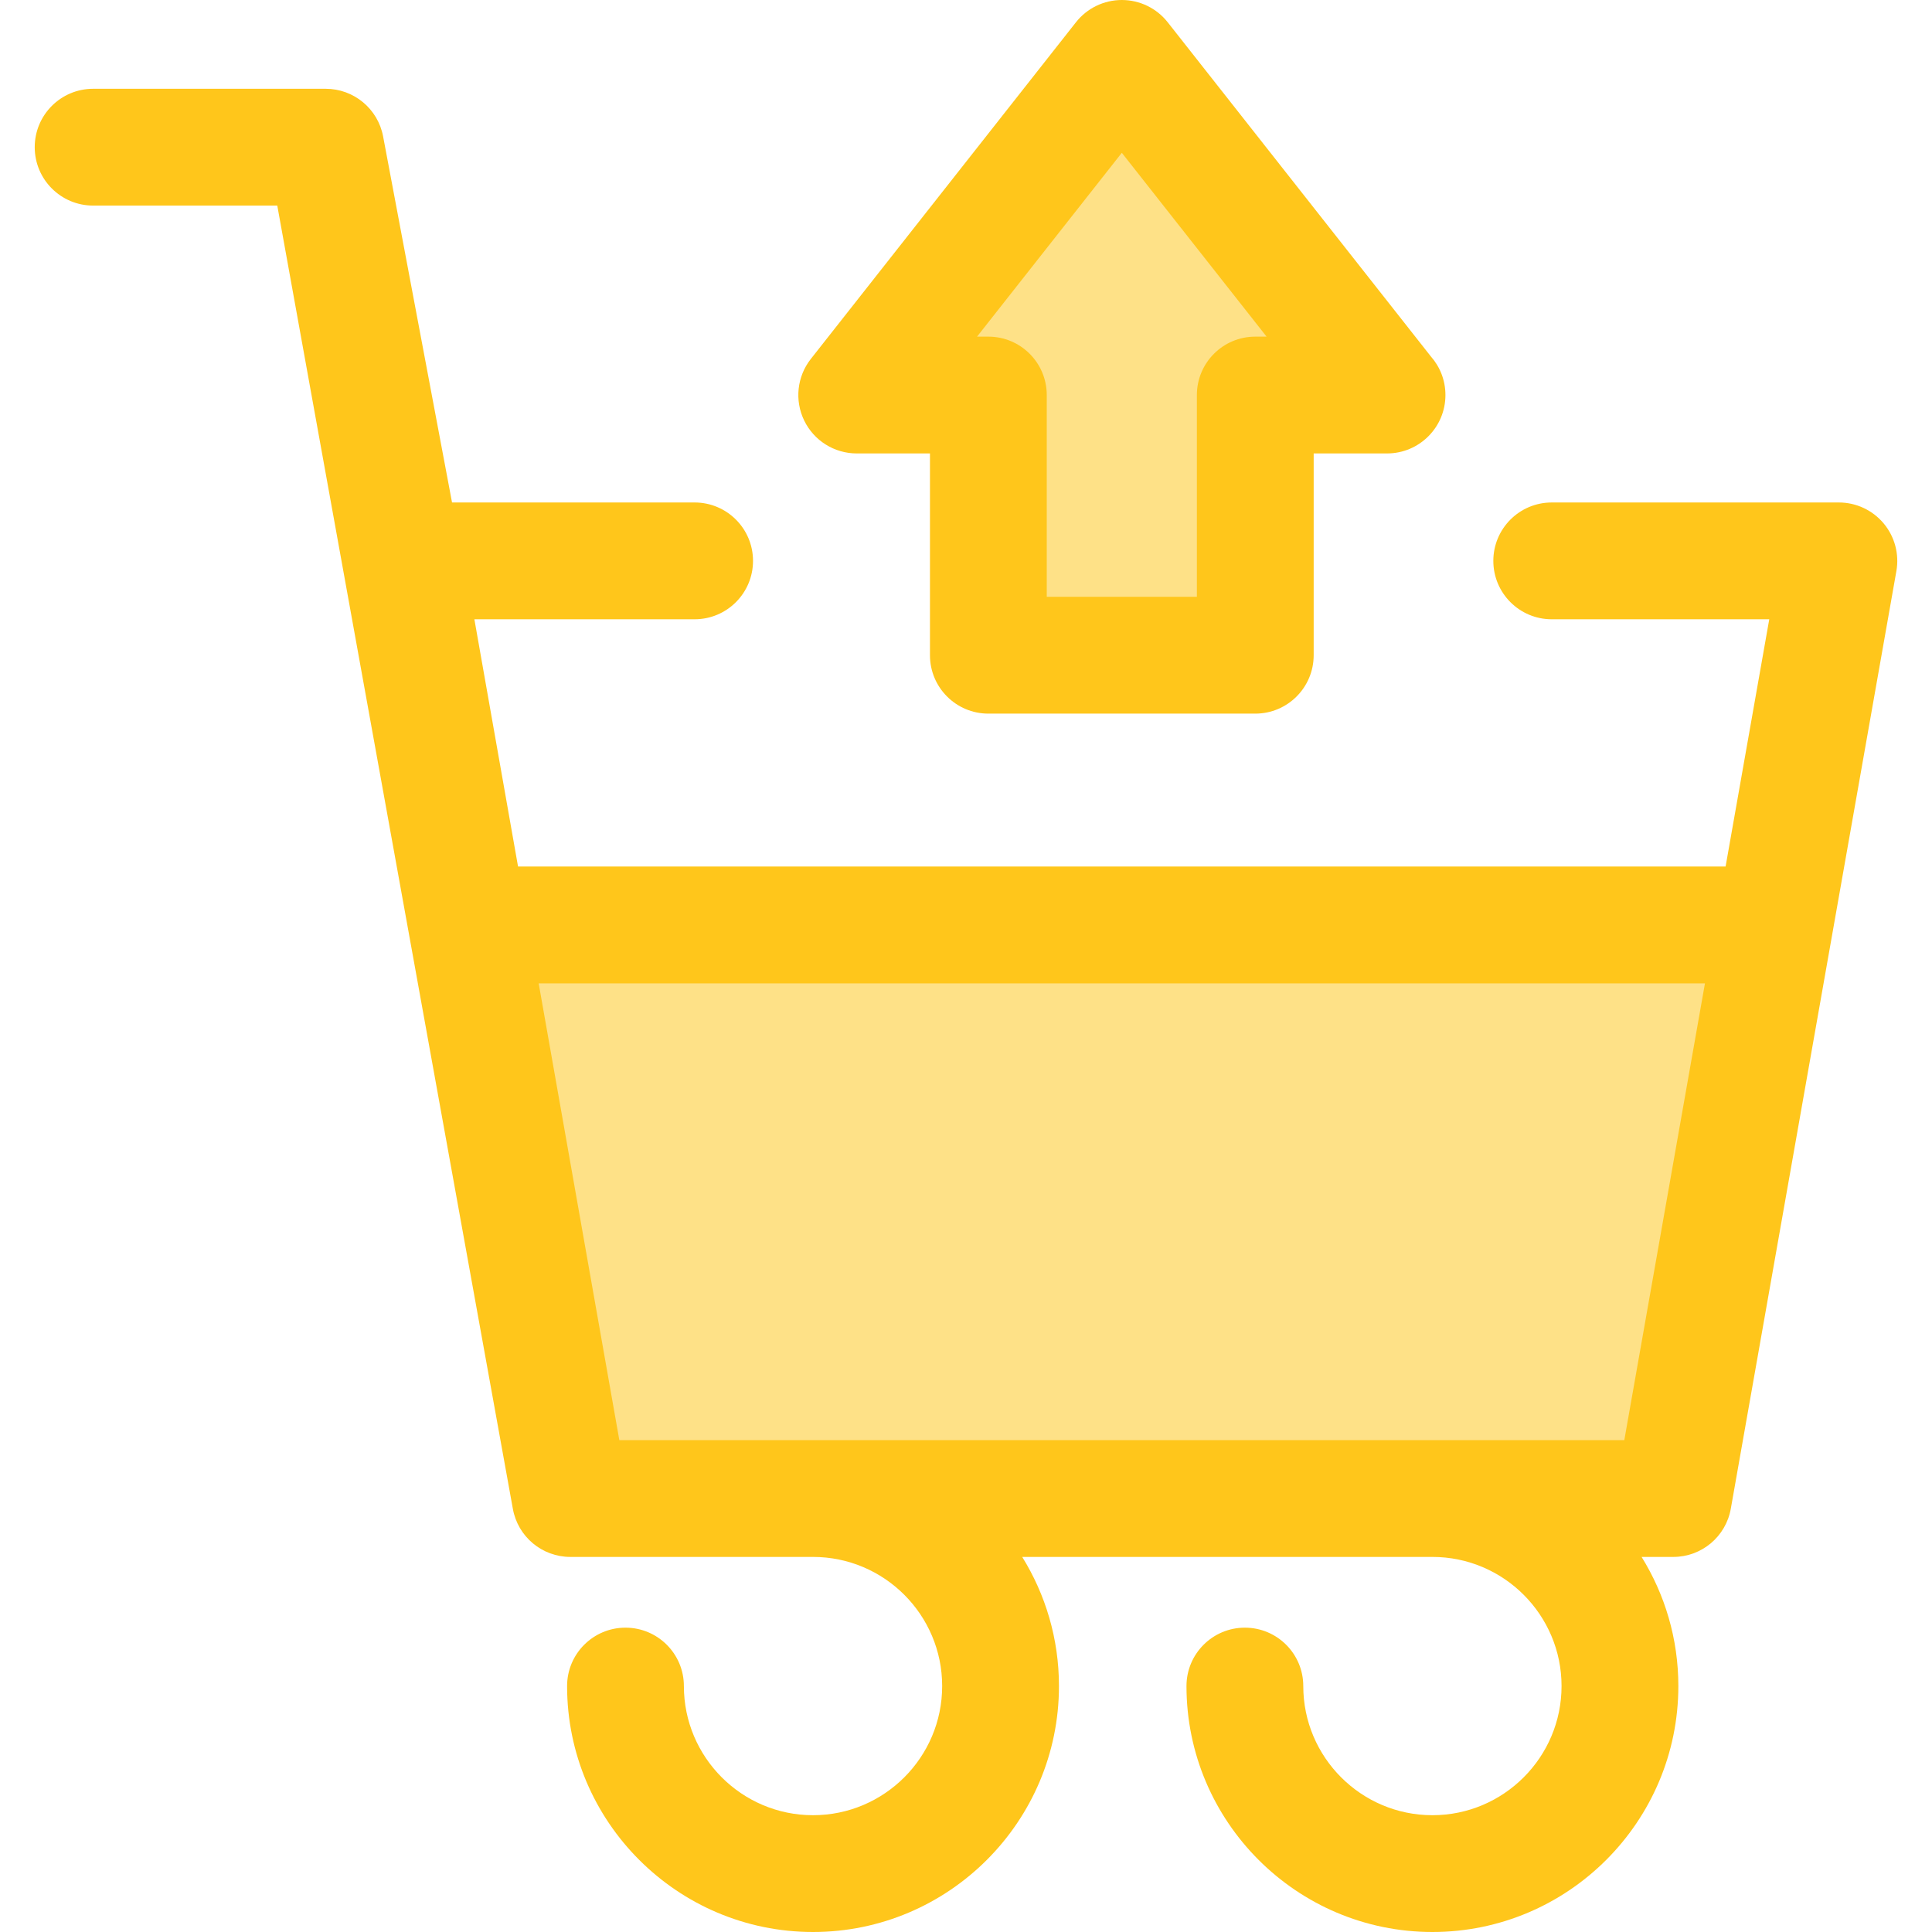 <?xml version="1.0" encoding="iso-8859-1"?>
<!-- Uploaded to: SVG Repo, www.svgrepo.com, Generator: SVG Repo Mixer Tools -->
<svg height="800px" width="800px" version="1.1" id="Layer_1" xmlns="http://www.w3.org/2000/svg" xmlns:xlink="http://www.w3.org/1999/xlink" 
	 viewBox="0 0 512 512" xml:space="preserve">
<polygon style="fill:#FEE187;" points="151.147,397.125 443.44,397.125 470.282,245.119 124.305,245.119 "/>
<path style="fill:#FFC61B;" d="M499.176,138.692c-2.94-3.505-7.282-5.53-11.856-5.53h-76.096c-8.546,0-15.476,6.929-15.476,15.476
	s6.93,15.476,15.476,15.476h57.647l-11.572,65.527H137.287l-11.572-65.527h58.367c8.546,0,15.476-6.929,15.476-15.476
	c0-8.547-6.93-15.476-15.476-15.476h-64.288L101.526,36.14c-1.377-7.314-7.766-12.611-15.208-12.611H24.679
	c-8.546,0-15.476,6.929-15.476,15.476s6.93,15.476,15.476,15.476h48.802l62.425,345.336c1.306,7.395,7.732,12.785,15.241,12.785
	h64.313c18.87,0,34.224,15.352,34.224,34.222c0,18.87-15.354,34.224-34.224,34.224s-34.222-15.352-34.222-34.224
	c0-8.547-6.93-15.476-15.476-15.476s-15.476,6.929-15.476,15.476c0,35.939,29.238,65.176,65.175,65.176s65.176-29.237,65.176-65.176
	c0-12.546-3.572-24.27-9.739-34.222h108.707c18.87,0,34.222,15.352,34.222,34.222c0,18.87-15.352,34.224-34.222,34.224
	c-18.87,0-34.222-15.352-34.222-34.224c0-8.547-6.93-15.476-15.476-15.476s-15.476,6.929-15.476,15.476
	c0,35.939,29.237,65.176,65.175,65.176s65.175-29.237,65.175-65.176c0-12.546-3.572-24.27-9.739-34.222h8.402
	c7.509,0,13.935-5.39,15.241-12.785l26.842-152.007l17.038-96.478C503.355,146.825,502.117,142.198,499.176,138.692z
	 M430.459,381.649H164.13l-21.377-121.054h309.08L430.459,381.649z"/>
<polygon style="fill:#FEE187;" points="261.927,104.69 261.927,173.642 332.661,173.642 332.661,104.69 367.547,104.69 
	297.293,15.476 227.041,104.69 "/>
<path style="fill:#FFC61B;" d="M332.661,189.118h-70.735c-8.546,0-15.476-6.929-15.476-15.476v-53.476h-19.409
	c-5.927,0-11.335-3.386-13.922-8.718c-2.589-5.333-1.904-11.675,1.764-16.332l70.254-89.214C288.071,2.174,292.551,0,297.295,0
	s9.224,2.174,12.158,5.901l69.728,88.545c2.411,2.728,3.874,6.316,3.874,10.244c0,8.547-6.929,15.476-15.476,15.476
	c-0.008,0-0.02,0-0.031,0h-19.41v53.476C348.137,182.19,341.208,189.118,332.661,189.118z M277.402,158.166h39.783V104.69
	c0-8.547,6.93-15.476,15.476-15.476h2.999l-38.367-48.722l-38.367,48.722h2.999c8.546,0,15.476,6.929,15.476,15.476V158.166z"/>
</svg>